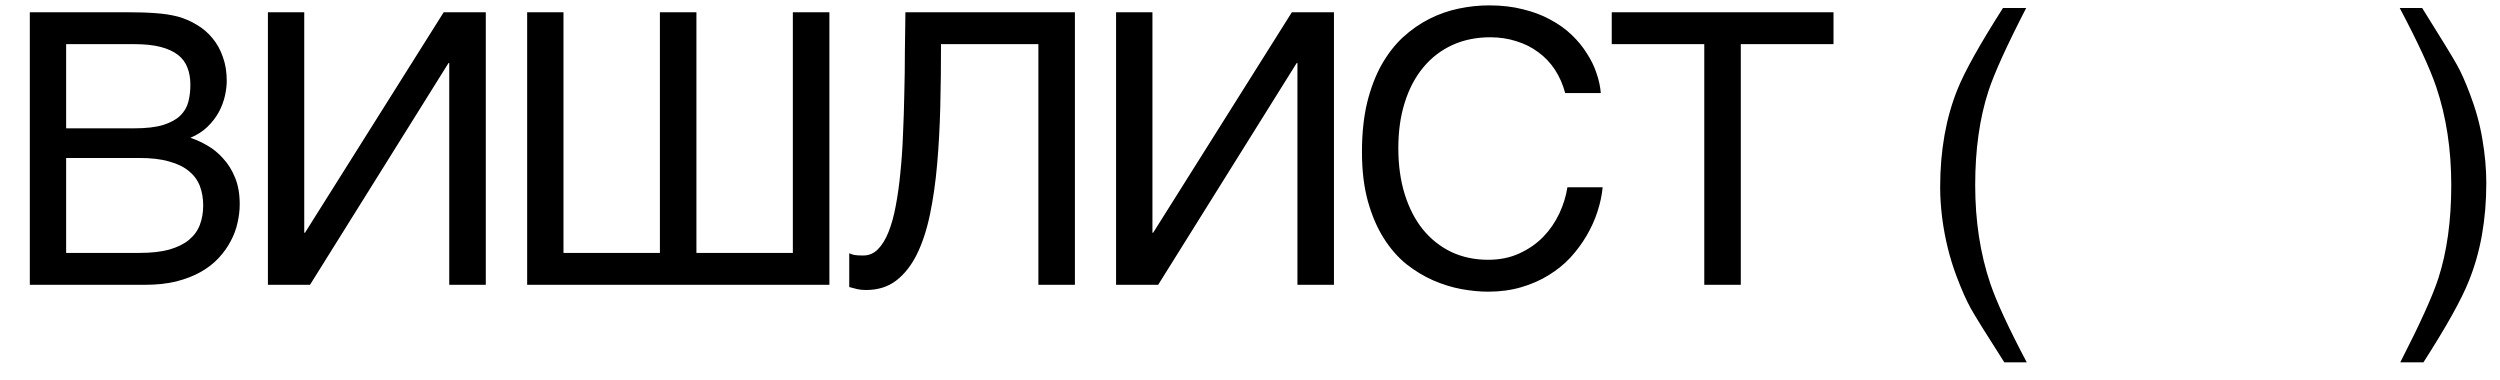 <?xml version="1.0" encoding="UTF-8"?> <svg xmlns="http://www.w3.org/2000/svg" width="79" height="12" viewBox="0 0 79 12" fill="none"> <path d="M0.942 0.387H4.024C4.364 0.387 4.661 0.396 4.915 0.416C5.169 0.432 5.407 0.469 5.63 0.527C5.84 0.586 6.038 0.672 6.221 0.785C6.409 0.895 6.573 1.035 6.714 1.207C6.854 1.375 6.964 1.572 7.042 1.799C7.124 2.021 7.165 2.273 7.165 2.555C7.165 2.703 7.145 2.863 7.106 3.035C7.067 3.207 7.003 3.377 6.913 3.545C6.823 3.709 6.704 3.863 6.555 4.008C6.411 4.148 6.231 4.264 6.016 4.354C6.192 4.412 6.372 4.494 6.555 4.6C6.739 4.705 6.905 4.842 7.053 5.01C7.206 5.174 7.331 5.375 7.428 5.613C7.526 5.848 7.575 6.129 7.575 6.457C7.575 6.645 7.551 6.84 7.505 7.043C7.462 7.242 7.389 7.436 7.288 7.623C7.19 7.811 7.063 7.988 6.907 8.156C6.751 8.324 6.561 8.471 6.339 8.596C6.116 8.721 5.858 8.82 5.565 8.895C5.276 8.965 4.946 9 4.575 9H0.942V0.387ZM4.405 7.992C4.78 7.992 5.094 7.957 5.348 7.887C5.606 7.812 5.813 7.711 5.969 7.582C6.13 7.449 6.245 7.291 6.315 7.107C6.385 6.924 6.421 6.719 6.421 6.492C6.421 6.266 6.385 6.061 6.315 5.877C6.245 5.693 6.13 5.537 5.969 5.408C5.813 5.275 5.606 5.174 5.348 5.104C5.094 5.029 4.78 4.992 4.405 4.992H2.09V7.992H4.405ZM4.241 4.055C4.62 4.055 4.924 4.02 5.155 3.949C5.389 3.875 5.569 3.777 5.694 3.656C5.823 3.531 5.909 3.385 5.952 3.217C5.995 3.049 6.016 2.869 6.016 2.678C6.016 2.475 5.985 2.295 5.923 2.139C5.864 1.979 5.764 1.844 5.624 1.734C5.483 1.625 5.299 1.541 5.073 1.482C4.846 1.424 4.569 1.395 4.241 1.395H2.09V4.055H4.241ZM8.466 0.387H9.614V7.354H9.638L14.021 0.387H15.351V9H14.196V1.992H14.173L9.796 9H8.466V0.387ZM16.658 0.387H17.806V7.992H20.853V0.387H22.007V7.992H25.054V0.387H26.209V9H16.658V0.387ZM32.813 1.395H29.736C29.736 2.062 29.729 2.719 29.713 3.363C29.697 4.008 29.664 4.619 29.613 5.197C29.563 5.771 29.486 6.301 29.385 6.785C29.283 7.27 29.145 7.689 28.969 8.045C28.793 8.396 28.574 8.672 28.313 8.871C28.055 9.066 27.74 9.164 27.369 9.164C27.256 9.164 27.16 9.154 27.082 9.135C27.008 9.115 26.926 9.094 26.836 9.07V8.004C26.879 8.023 26.932 8.041 26.994 8.057C27.061 8.068 27.154 8.074 27.276 8.074C27.455 8.074 27.61 8.01 27.738 7.881C27.871 7.748 27.985 7.564 28.078 7.33C28.172 7.096 28.248 6.818 28.307 6.498C28.369 6.174 28.418 5.822 28.453 5.443C28.492 5.064 28.52 4.664 28.535 4.242C28.555 3.82 28.568 3.393 28.576 2.959C28.588 2.521 28.594 2.086 28.594 1.652C28.598 1.215 28.604 0.793 28.611 0.387H33.967V9H32.813V1.395ZM35.268 0.387H36.417V7.354H36.44L40.823 0.387H42.153V9H40.999V1.992H40.975L36.598 9H35.268V0.387ZM44.187 4.682C44.187 5.221 44.255 5.709 44.392 6.146C44.528 6.58 44.72 6.949 44.966 7.254C45.216 7.559 45.515 7.795 45.862 7.963C46.214 8.127 46.601 8.209 47.023 8.209C47.39 8.209 47.718 8.143 48.007 8.01C48.3 7.877 48.552 7.703 48.763 7.488C48.974 7.27 49.144 7.023 49.273 6.75C49.401 6.477 49.487 6.199 49.53 5.918H50.644C50.62 6.168 50.566 6.424 50.48 6.686C50.398 6.943 50.284 7.195 50.14 7.441C49.999 7.684 49.829 7.914 49.63 8.133C49.431 8.348 49.2 8.535 48.938 8.695C48.681 8.855 48.392 8.982 48.071 9.076C47.751 9.17 47.401 9.217 47.023 9.217C46.761 9.217 46.48 9.189 46.179 9.135C45.882 9.08 45.585 8.988 45.288 8.859C44.995 8.73 44.712 8.559 44.438 8.344C44.169 8.125 43.931 7.852 43.724 7.523C43.517 7.195 43.351 6.809 43.226 6.363C43.101 5.914 43.038 5.393 43.038 4.799C43.038 4.217 43.093 3.697 43.202 3.24C43.316 2.783 43.468 2.385 43.659 2.045C43.855 1.701 44.081 1.41 44.339 1.172C44.601 0.934 44.88 0.74 45.177 0.592C45.474 0.443 45.782 0.336 46.103 0.27C46.423 0.203 46.741 0.17 47.058 0.17C47.448 0.17 47.804 0.211 48.124 0.293C48.448 0.371 48.737 0.48 48.991 0.621C49.249 0.758 49.474 0.918 49.665 1.102C49.856 1.285 50.017 1.48 50.145 1.688C50.278 1.891 50.38 2.1 50.45 2.314C50.525 2.529 50.569 2.738 50.585 2.941H49.46C49.386 2.664 49.276 2.416 49.132 2.197C48.987 1.979 48.812 1.795 48.605 1.646C48.401 1.494 48.171 1.379 47.913 1.301C47.659 1.219 47.386 1.178 47.093 1.178C46.651 1.178 46.251 1.26 45.892 1.424C45.536 1.588 45.231 1.822 44.978 2.127C44.724 2.432 44.528 2.801 44.392 3.234C44.255 3.664 44.187 4.146 44.187 4.682ZM50.931 0.387H57.939V1.395H55.009V9H53.855V1.395H50.931V0.387ZM64.028 0.252C63.414 1.443 63.016 2.32 62.833 2.883C62.555 3.738 62.416 4.727 62.416 5.848C62.416 6.98 62.575 8.016 62.891 8.953C63.086 9.531 63.471 10.363 64.045 11.449H63.336C62.766 10.559 62.413 9.99 62.276 9.744C62.139 9.498 61.991 9.164 61.831 8.742C61.612 8.164 61.459 7.547 61.373 6.891C61.331 6.551 61.309 6.227 61.309 5.918C61.309 4.762 61.491 3.732 61.854 2.83C62.084 2.256 62.565 1.396 63.295 0.252H64.028ZM75.849 11.449C76.47 10.238 76.87 9.355 77.05 8.801C77.323 7.961 77.46 6.977 77.46 5.848C77.46 4.719 77.302 3.686 76.985 2.748C76.79 2.17 76.405 1.338 75.831 0.252H76.54C77.141 1.213 77.505 1.807 77.63 2.033C77.759 2.256 77.897 2.564 78.046 2.959C78.233 3.447 78.366 3.93 78.444 4.406C78.526 4.883 78.567 5.342 78.567 5.783C78.567 6.939 78.384 7.971 78.016 8.877C77.786 9.459 77.308 10.316 76.581 11.449H75.849Z" fill="black"></path> </svg> 